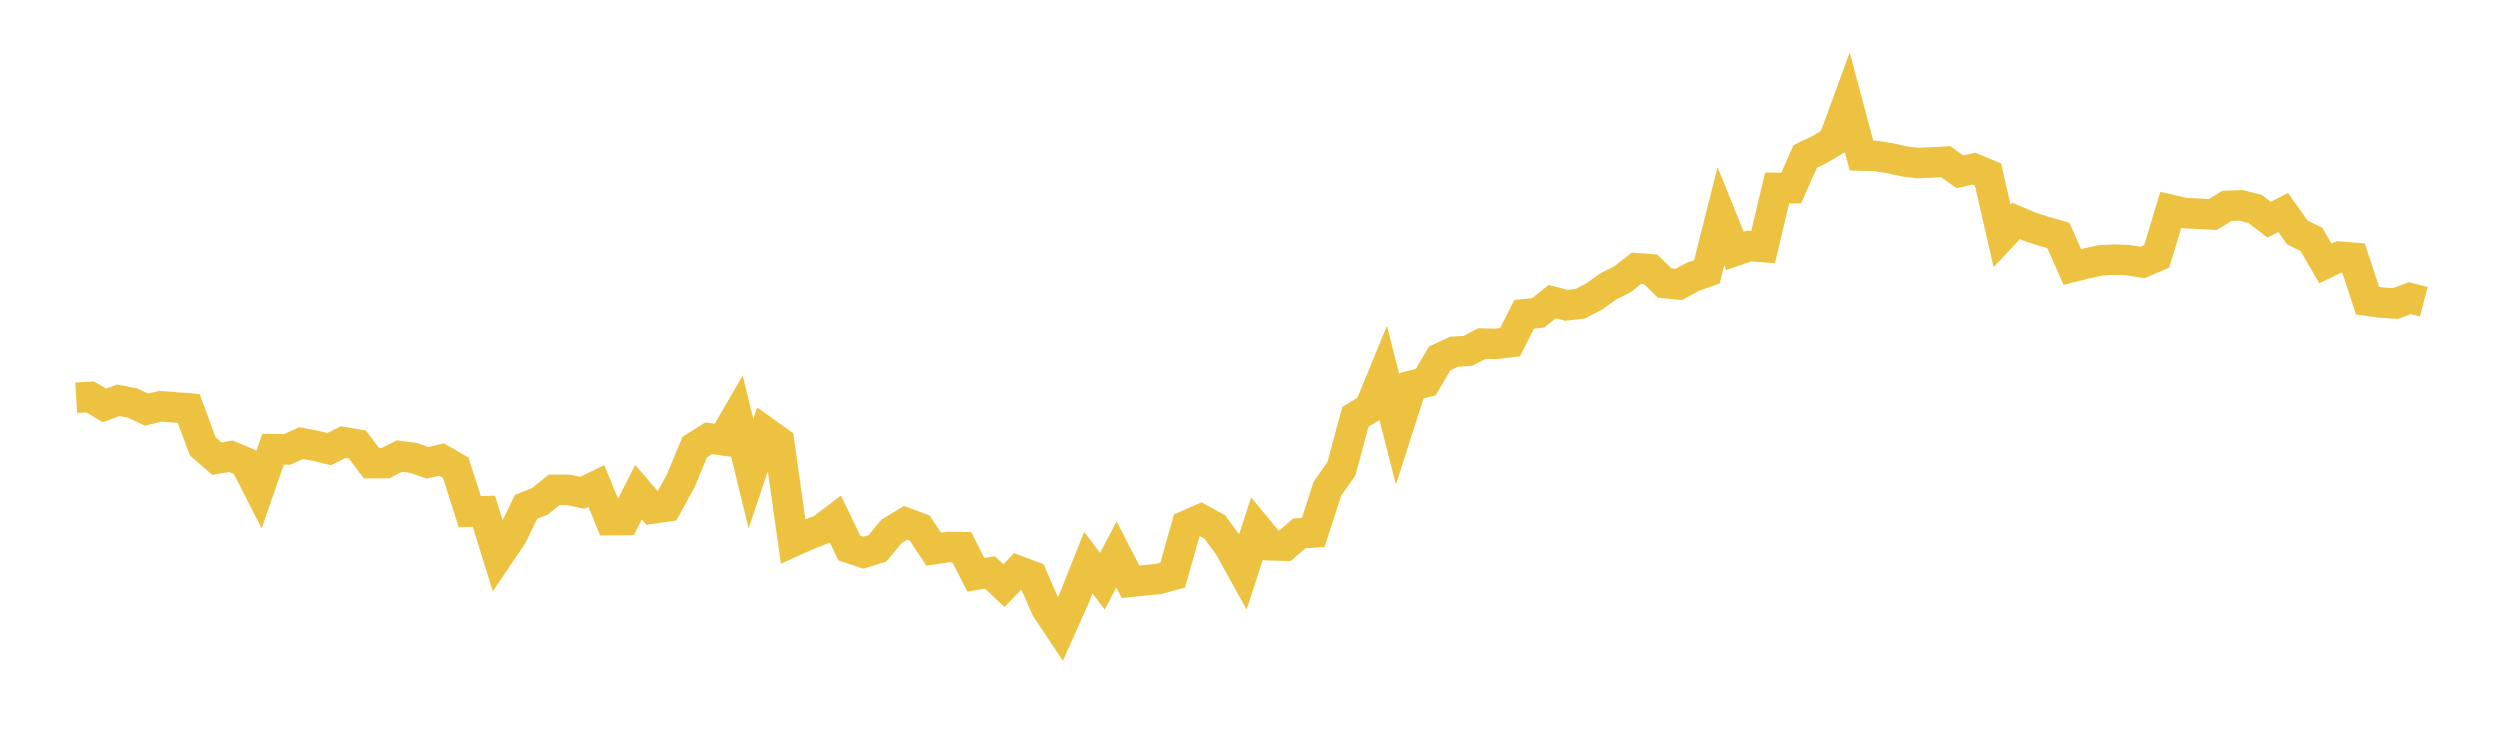 <svg width="164" height="48" xmlns="http://www.w3.org/2000/svg" xmlns:xlink="http://www.w3.org/1999/xlink"><path fill="none" stroke="rgb(237,194,64)" stroke-width="2" d="M5,26.094L5.922,26.037L6.844,26.594L7.766,26.258L8.689,26.437L9.611,26.872L10.533,26.652L11.455,26.724L12.377,26.792L13.299,29.28L14.222,30.086L15.144,29.926L16.066,30.317L16.988,32.12L17.91,29.469L18.832,29.483L19.754,29.067L20.677,29.242L21.599,29.46L22.521,28.998L23.443,29.159L24.365,30.383L25.287,30.38L26.21,29.916L27.132,30.04L28.054,30.359L28.976,30.146L29.898,30.687L30.82,33.563L31.743,33.537L32.665,36.508L33.587,35.148L34.509,33.247L35.431,32.877L36.353,32.134L37.275,32.133L38.198,32.327L39.12,31.877L40.042,34.122L40.964,34.113L41.886,32.285L42.808,33.36L43.731,33.223L44.653,31.552L45.575,29.328L46.497,28.75L47.419,28.879L48.341,27.286L49.263,31.073L50.186,28.324L51.108,28.981L52.03,35.518L52.952,35.102L53.874,34.745L54.796,34.044L55.719,35.948L56.641,36.256L57.563,35.971L58.485,34.853L59.407,34.295L60.329,34.637L61.251,36.026L62.174,35.887L63.096,35.898L64.018,37.706L64.94,37.557L65.862,38.416L66.784,37.451L67.707,37.797L68.629,39.897L69.551,41.286L70.473,39.229L71.395,36.909L72.317,38.13L73.24,36.371L74.162,38.165L75.084,38.068L76.006,37.98L76.928,37.729L77.85,34.466L78.772,34.064L79.695,34.574L80.617,35.829L81.539,37.492L82.461,34.661L83.383,35.77L84.305,35.796L85.228,34.99L86.15,34.929L87.072,32.068L87.994,30.755L88.916,27.341L89.838,26.787L90.76,24.547L91.683,28.169L92.605,25.3L93.527,25.069L94.449,23.504L95.371,23.077L96.293,23.014L97.216,22.539L98.138,22.561L99.06,22.445L99.982,20.621L100.904,20.521L101.826,19.785L102.749,20.03L103.671,19.921L104.593,19.441L105.515,18.781L106.437,18.317L107.359,17.596L108.281,17.668L109.204,18.566L110.126,18.659L111.048,18.156L111.97,17.833L112.892,14.175L113.814,16.457L114.737,16.137L115.659,16.205L116.581,12.324L117.503,12.337L118.425,10.257L119.347,9.817L120.269,9.27L121.192,6.754L122.114,10.205L123.036,10.228L123.958,10.372L124.88,10.58L125.802,10.699L126.725,10.656L127.647,10.607L128.569,11.273L129.491,11.06L130.413,11.448L131.335,15.474L132.257,14.49L133.18,14.883L134.102,15.181L135.024,15.439L135.946,17.512L136.868,17.281L137.79,17.081L138.713,17.03L139.635,17.068L140.557,17.218L141.479,16.821L142.401,13.767L143.323,13.979L144.246,14.021L145.168,14.072L146.09,13.503L147.012,13.469L147.934,13.709L148.856,14.409L149.778,13.941L150.701,15.246L151.623,15.695L152.545,17.282L153.467,16.84L154.389,16.911L155.311,19.727L156.234,19.854L157.156,19.911L158.078,19.558L159,19.796"></path></svg>